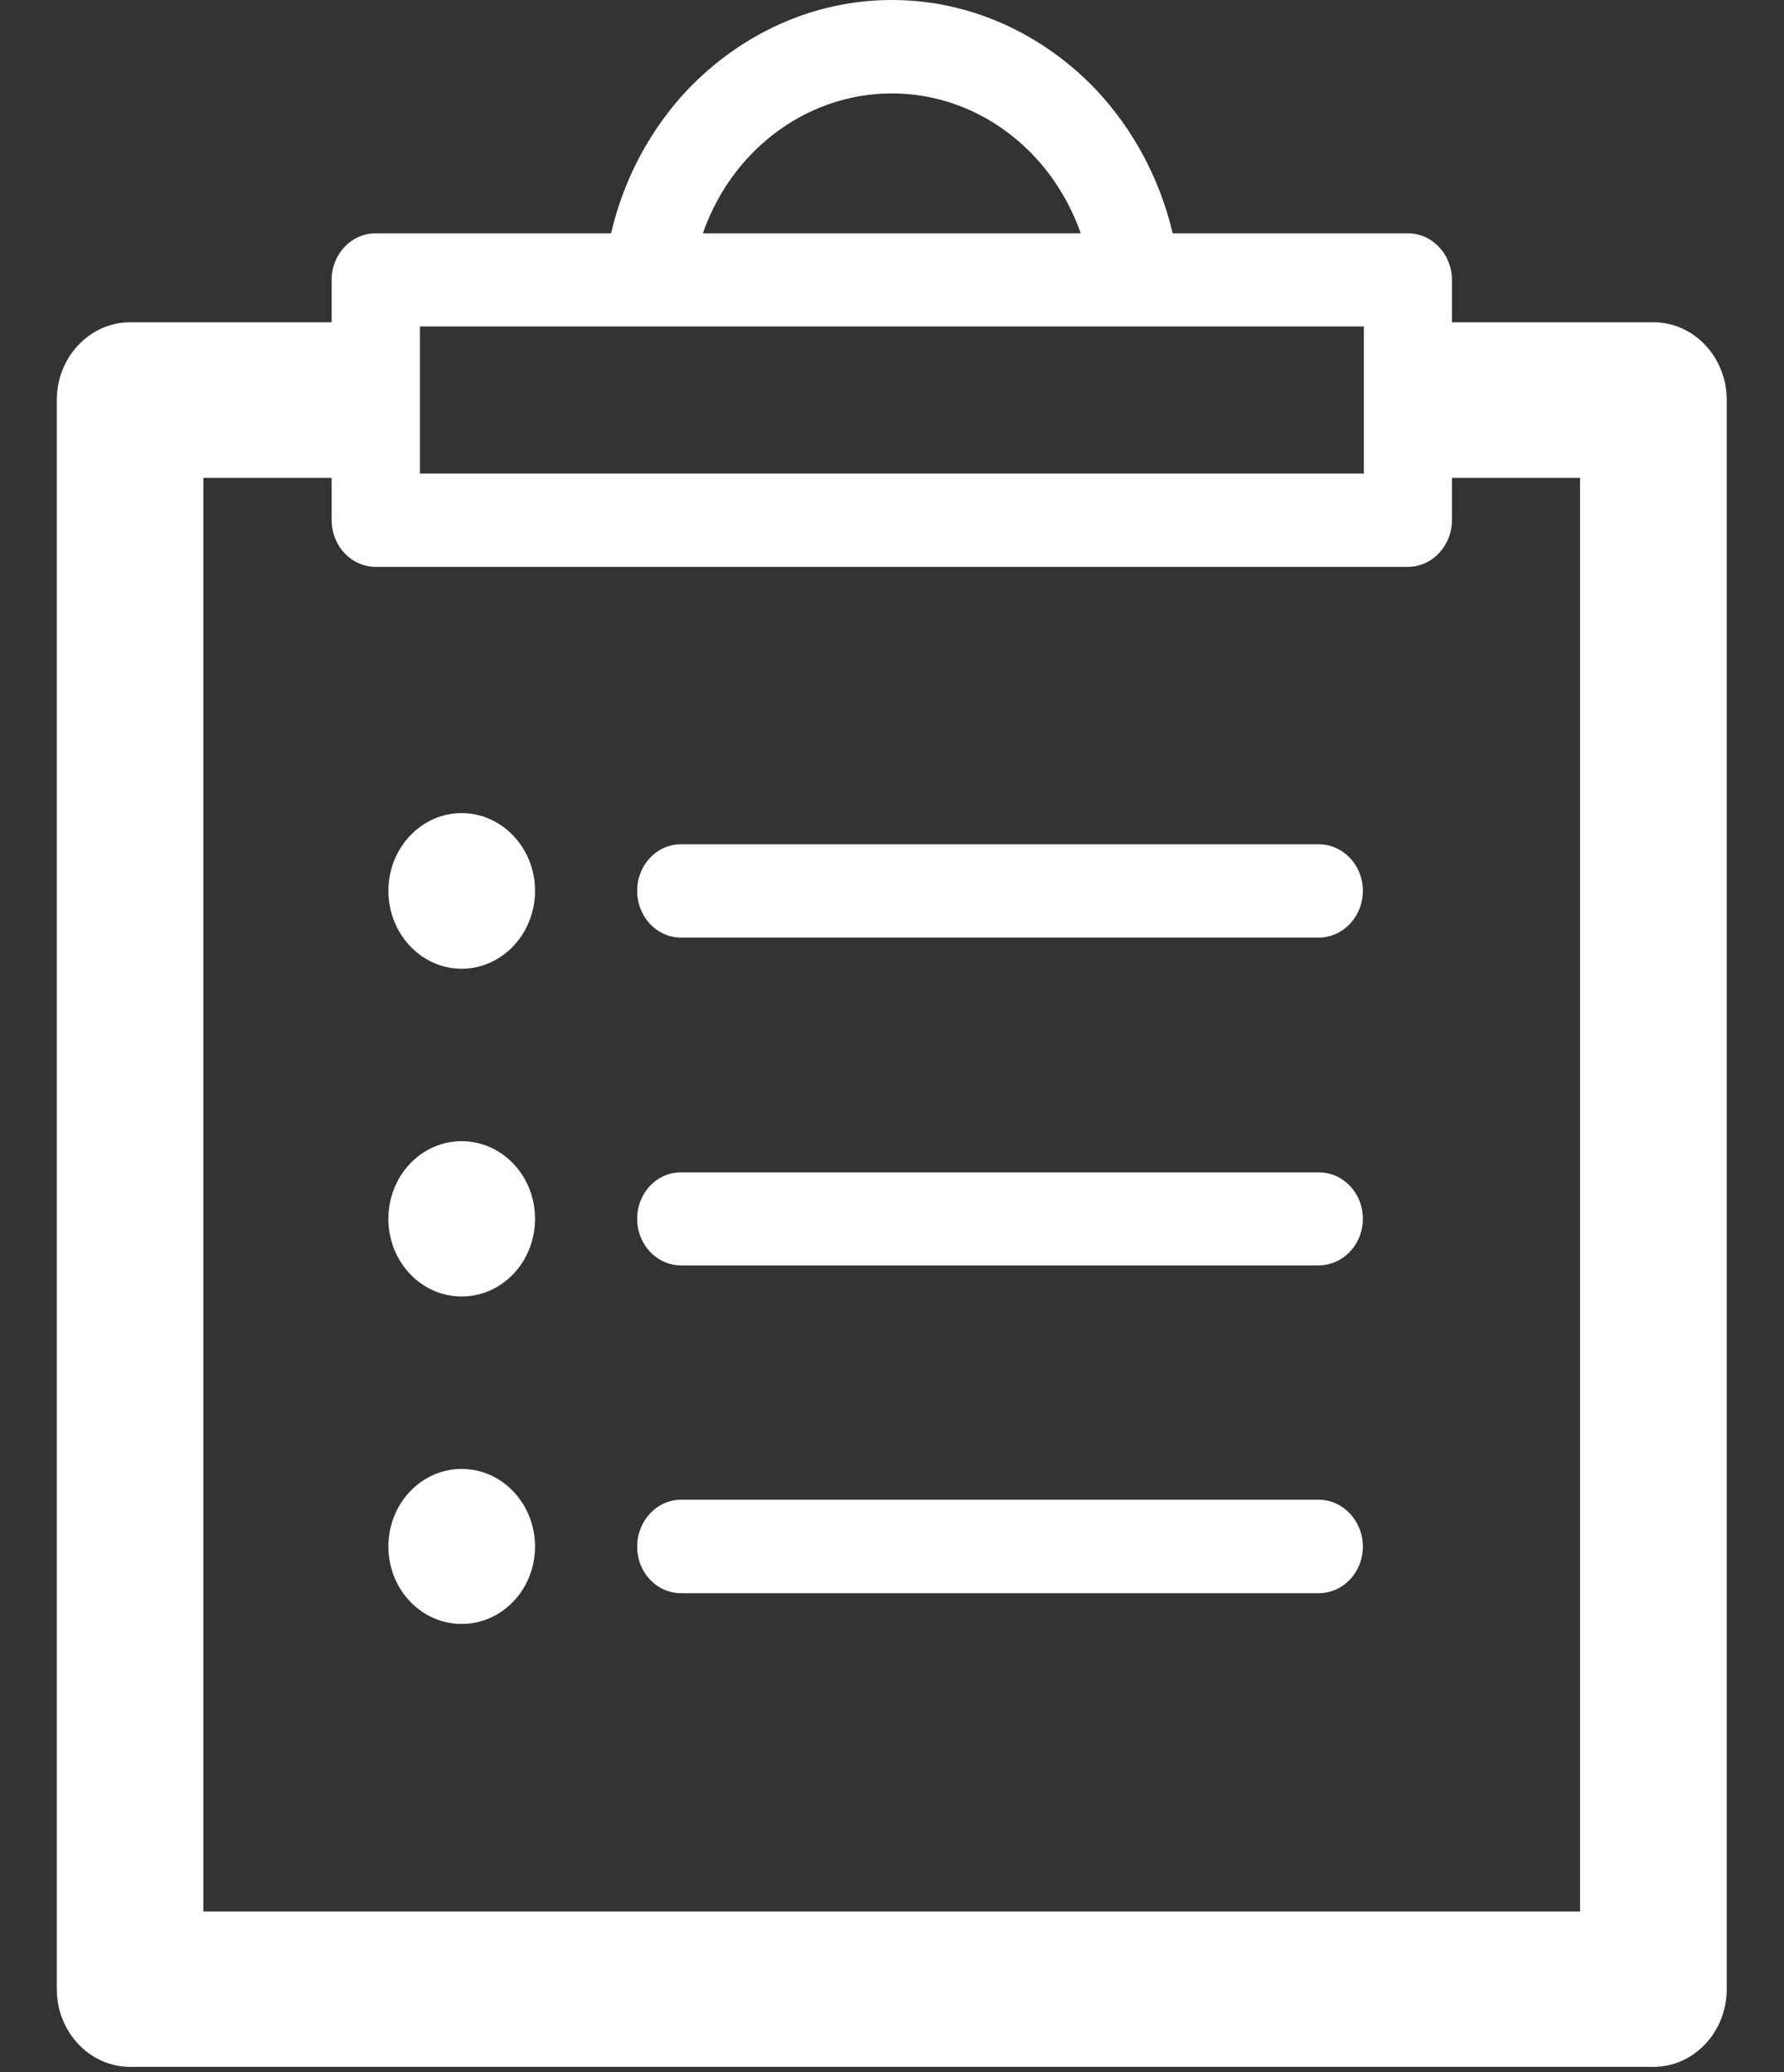 <svg width="31" height="36" viewBox="0 0 31 36" fill="none" xmlns="http://www.w3.org/2000/svg">
<rect x="0" y="0" width="31" height="36" fill="#333333" stroke="none"/>
<path d="M28.733 5.599H25.23V4.862C25.23 4.417 24.885 4.053 24.464 4.053H20.377C20.151 3.093 19.685 2.241 19.047 1.56C18.137 0.604 16.879 0 15.499 0C14.113 0 12.86 0.604 11.946 1.56C11.307 2.241 10.841 3.093 10.619 4.053H6.532C6.102 4.053 5.763 4.417 5.763 4.862V5.599H2.264C1.557 5.599 0.987 6.206 0.987 6.949V34.559C0.987 35.301 1.557 35.908 2.264 35.908H28.733C29.435 35.908 30.005 35.301 30.005 34.559V6.949C30.005 6.206 29.435 5.599 28.733 5.599ZM13.031 2.704C13.661 2.039 14.538 1.623 15.499 1.623C16.458 1.623 17.331 2.039 17.961 2.704C18.322 3.083 18.598 3.542 18.78 4.053H12.213C12.393 3.542 12.67 3.083 13.031 2.704ZM7.297 5.672H23.699V8.227H7.297V5.672ZM27.456 33.21H3.535V8.302H5.763V9.035C5.763 9.484 6.102 9.848 6.532 9.848H24.464C24.885 9.848 25.23 9.484 25.23 9.035V8.302H27.456V33.21ZM8.021 19.826C7.319 19.826 6.749 20.428 6.749 21.175C6.749 21.922 7.319 22.524 8.021 22.524C8.727 22.524 9.297 21.922 9.297 21.175C9.297 20.428 8.727 19.826 8.021 19.826ZM8.021 25.52C7.319 25.52 6.749 26.123 6.749 26.869C6.749 27.611 7.319 28.213 8.021 28.213C8.727 28.213 9.297 27.611 9.297 26.869C9.297 26.123 8.727 25.52 8.021 25.52ZM22.912 14.667H11.836C11.411 14.667 11.072 15.03 11.072 15.475C11.072 15.926 11.411 16.289 11.836 16.289H22.912C23.338 16.289 23.682 15.926 23.682 15.475C23.682 15.03 23.338 14.667 22.912 14.667ZM8.021 14.126C7.319 14.126 6.749 14.735 6.749 15.475C6.749 16.222 7.319 16.83 8.021 16.83C8.727 16.83 9.297 16.222 9.297 15.475C9.297 14.735 8.727 14.126 8.021 14.126ZM22.912 26.055H11.836C11.411 26.055 11.072 26.424 11.072 26.869C11.072 27.319 11.411 27.679 11.836 27.679H22.912C23.338 27.679 23.682 27.319 23.682 26.869C23.682 26.424 23.338 26.055 22.912 26.055ZM22.912 20.367H11.836C11.411 20.367 11.072 20.725 11.072 21.175C11.072 21.62 11.411 21.984 11.836 21.984H22.912C23.338 21.984 23.682 21.62 23.682 21.175C23.682 20.725 23.338 20.367 22.912 20.367Z" fill="white"/>
</svg>
